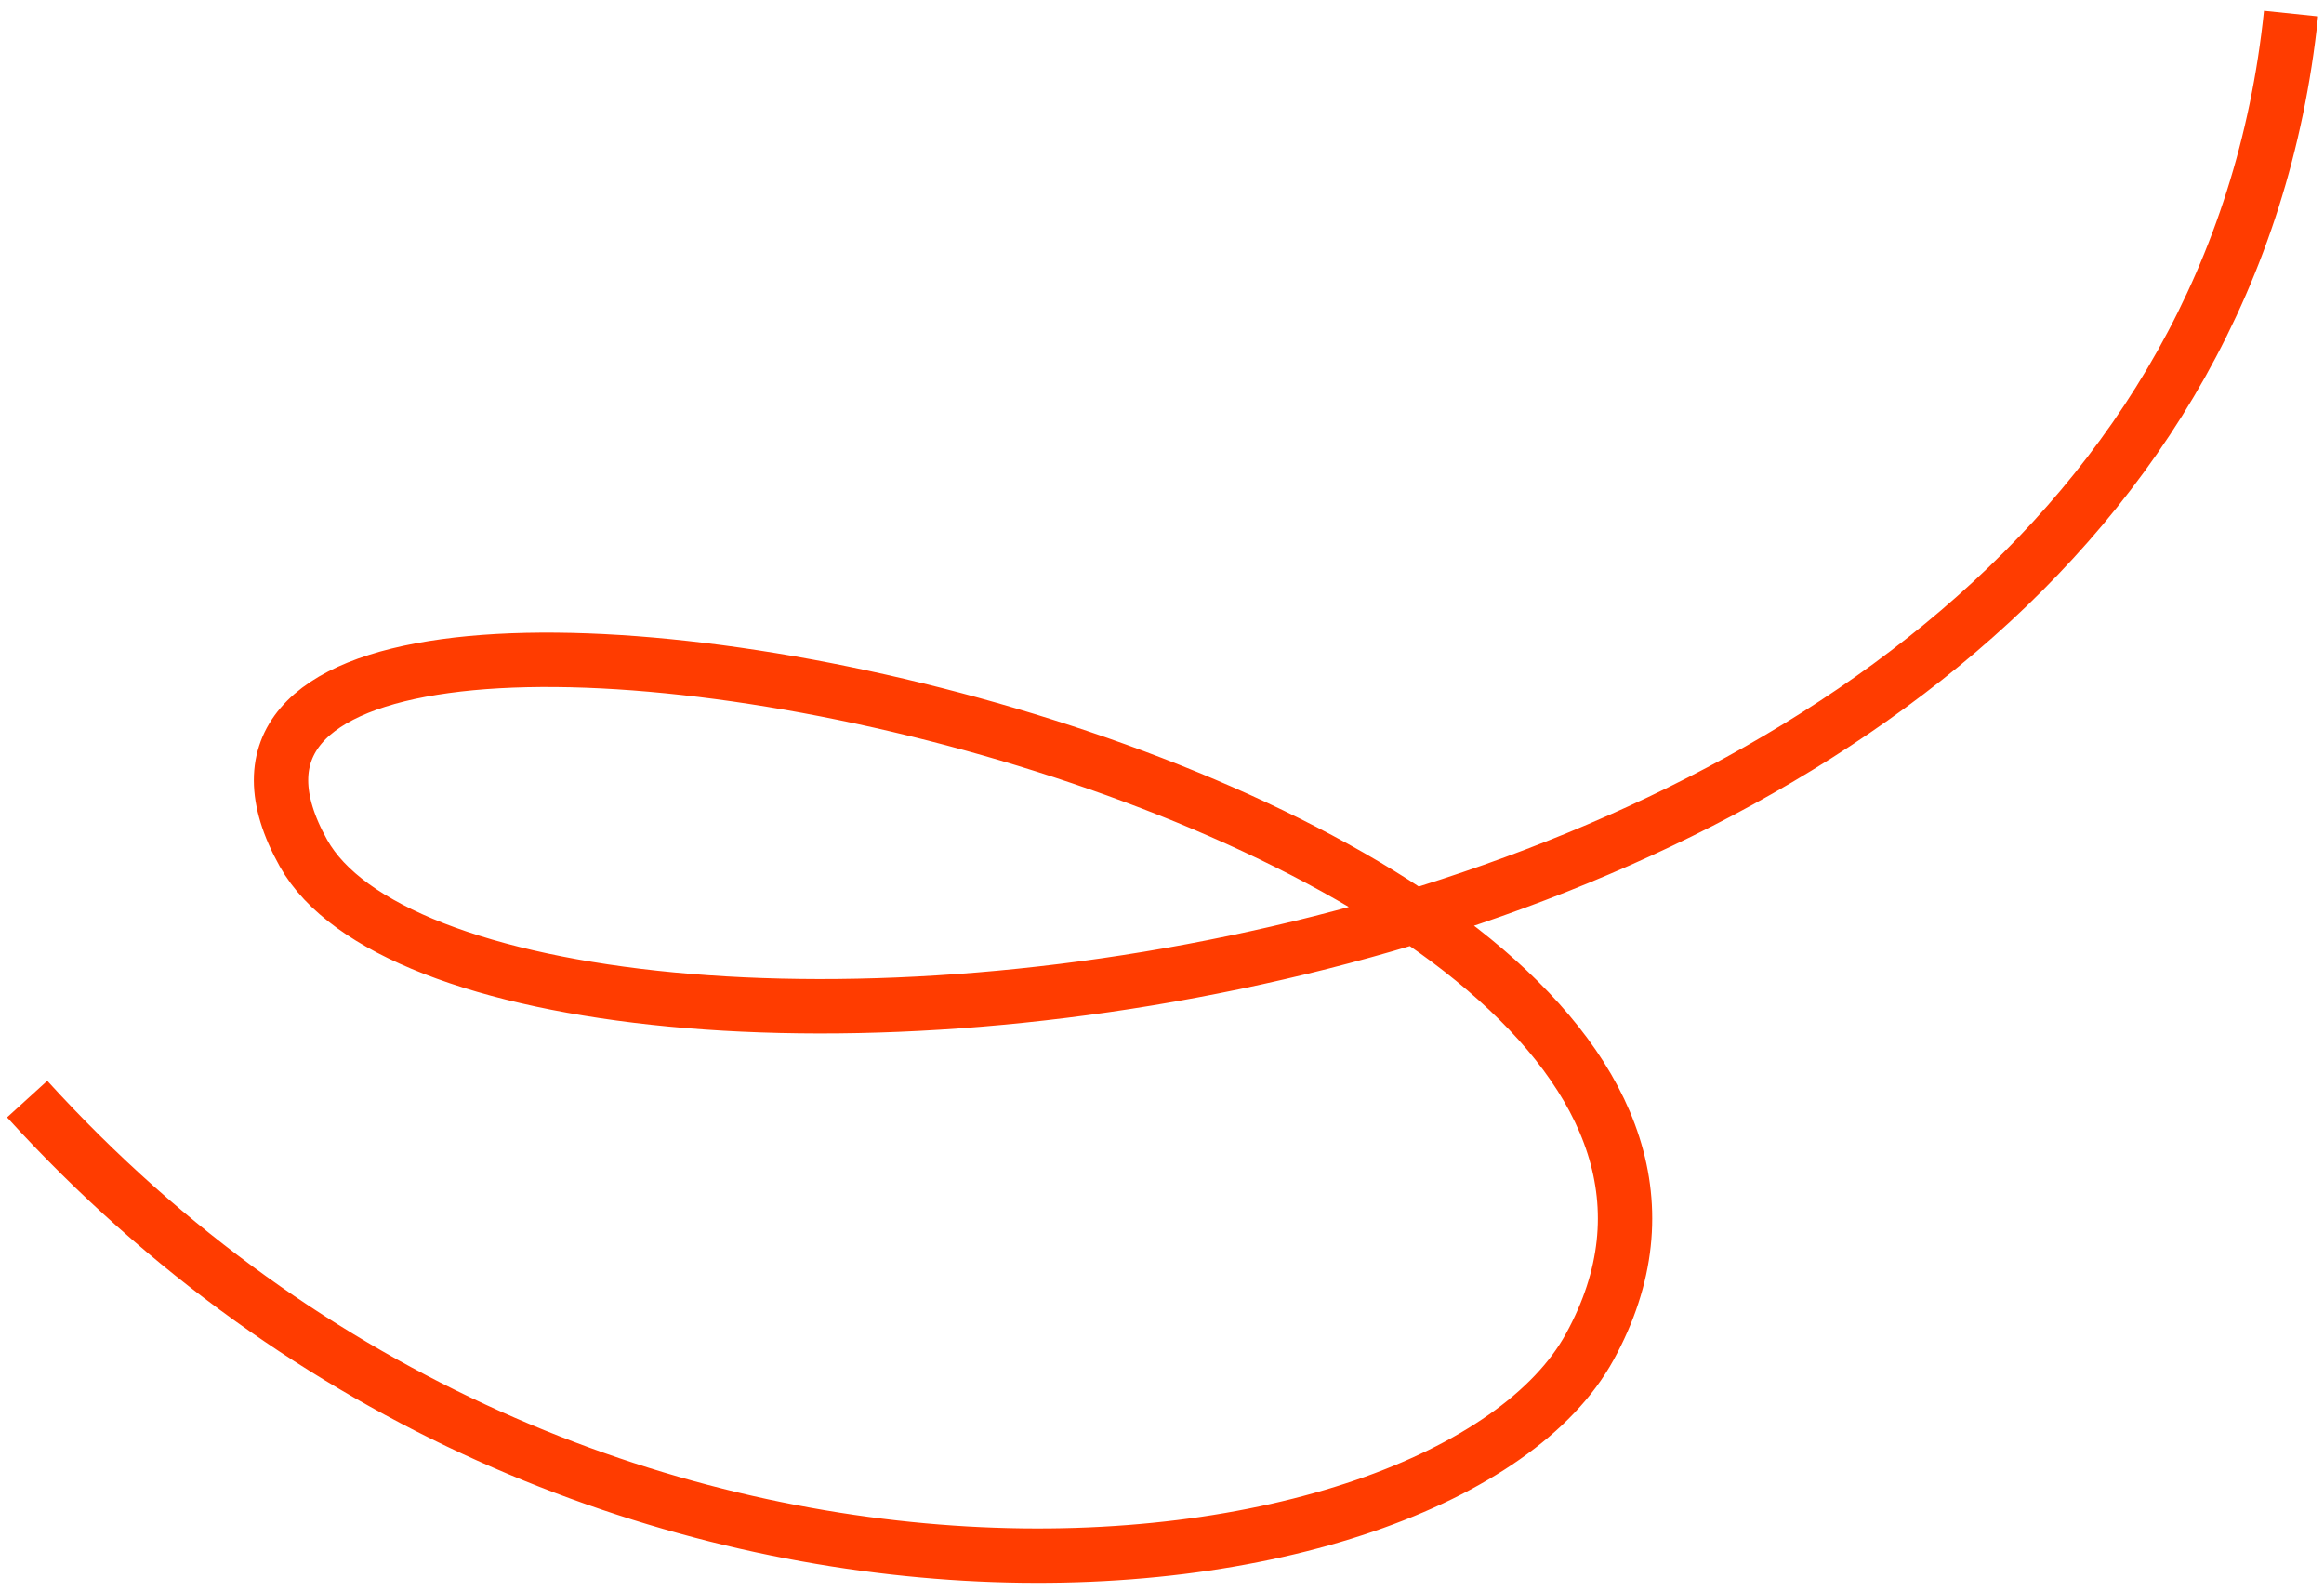 <?xml version="1.0" encoding="utf-8"?>
<svg xmlns="http://www.w3.org/2000/svg" fill="none" height="100%" overflow="visible" preserveAspectRatio="none" style="display: block;" viewBox="0 0 171 117" width="100%">
<path d="M2 80.847C43.437 126.394 106.371 118.37 116.965 99.089C139.82 57.508 4.331 30.55 22.331 62.759C34.989 85.404 160.572 78.211 168.574 1" id="Vector" stroke="#FF3C00" stroke-linejoin="bevel" stroke-width="4"/>
</svg>